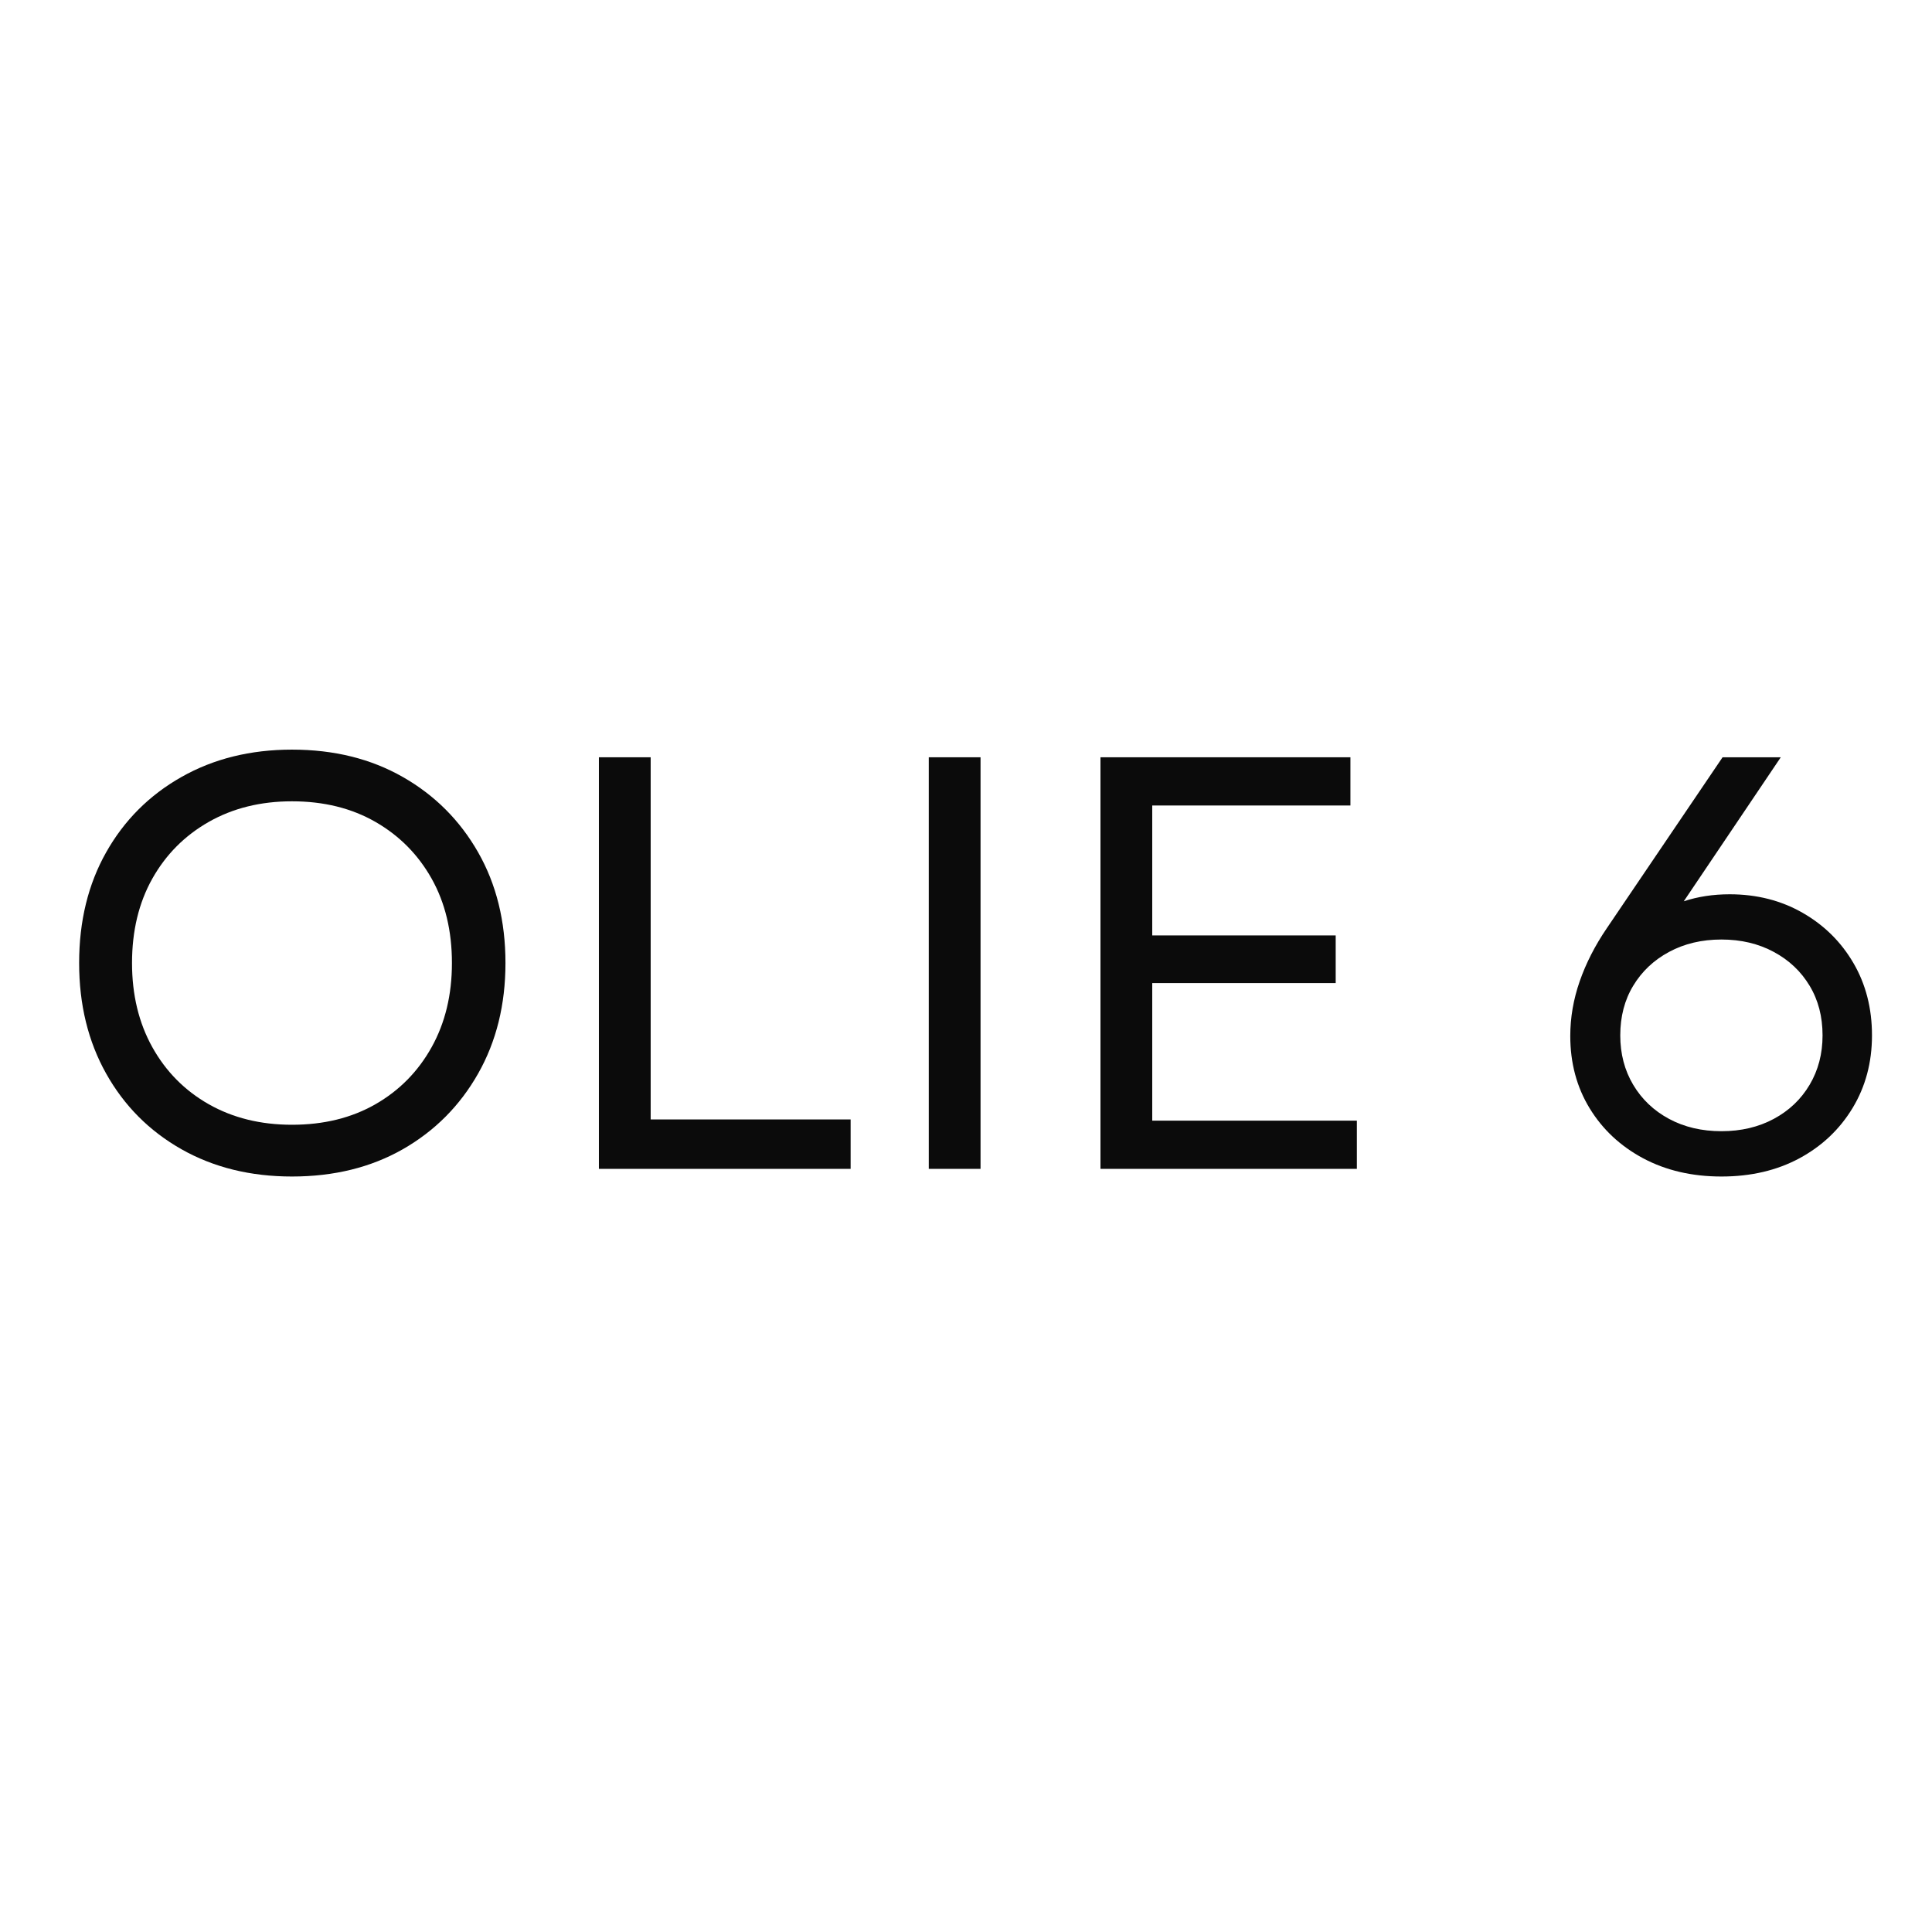 <svg version="1.0" preserveAspectRatio="xMidYMid meet" height="500" viewBox="0 0 375 375" zoomAndPan="magnify" width="500" xmlns:xlink="http://www.w3.org/1999/xlink" xmlns="http://www.w3.org/2000/svg"><defs><g></g><clipPath id="8c795921f9"><rect height="167" y="0" width="364" x="0"></rect></clipPath></defs><g transform="matrix(1, 0, 0, 1, 8, 104)"><g clip-path="url(#8c795921f9)"><g fill-opacity="1" fill="#0b0b0b"><g transform="translate(0.735, 122.877)"><g><path d="M 47.938 1.484 C 39.875 1.484 32.723 -0.281 26.484 -3.812 C 20.242 -7.352 15.375 -12.242 11.875 -18.484 C 8.375 -24.723 6.625 -31.879 6.625 -39.953 C 6.625 -48.086 8.375 -55.254 11.875 -61.453 C 15.375 -67.66 20.242 -72.531 26.484 -76.062 C 32.723 -79.602 39.875 -81.375 47.938 -81.375 C 56.082 -81.375 63.254 -79.602 69.453 -76.062 C 75.648 -72.531 80.52 -67.66 84.062 -61.453 C 87.602 -55.254 89.375 -48.086 89.375 -39.953 C 89.375 -31.879 87.602 -24.723 84.062 -18.484 C 80.52 -12.242 75.648 -7.352 69.453 -3.812 C 63.254 -0.281 56.082 1.484 47.938 1.484 Z M 16.891 -39.953 C 16.891 -33.785 18.203 -28.344 20.828 -23.625 C 23.453 -18.906 27.102 -15.211 31.781 -12.547 C 36.469 -9.891 41.852 -8.562 47.938 -8.562 C 54.102 -8.562 59.504 -9.891 64.141 -12.547 C 68.785 -15.211 72.422 -18.906 75.047 -23.625 C 77.672 -28.344 78.984 -33.785 78.984 -39.953 C 78.984 -46.191 77.672 -51.648 75.047 -56.328 C 72.422 -61.004 68.785 -64.676 64.141 -67.344 C 59.504 -70.008 54.102 -71.344 47.938 -71.344 C 41.852 -71.344 36.469 -70.008 31.781 -67.344 C 27.102 -64.676 23.453 -61.004 20.828 -56.328 C 18.203 -51.648 16.891 -46.191 16.891 -39.953 Z M 16.891 -39.953"></path></g></g></g><g fill-opacity="1" fill="#0b0b0b"><g transform="translate(96.606, 122.877)"><g><path d="M 11.641 0 L 11.641 -79.891 L 21.688 -79.891 L 21.688 -9.594 L 60.5 -9.594 L 60.5 0 Z M 11.641 0"></path></g></g></g><g fill-opacity="1" fill="#0b0b0b"><g transform="translate(160.634, 122.877)"><g><path d="M 11.641 0 L 11.641 -79.891 L 21.688 -79.891 L 21.688 0 Z M 11.641 0"></path></g></g></g><g fill-opacity="1" fill="#0b0b0b"><g transform="translate(193.96, 122.877)"><g><path d="M 11.641 0 L 11.641 -79.891 L 60.156 -79.891 L 60.156 -70.531 L 21.688 -70.531 L 21.688 -45.312 L 57.297 -45.312 L 57.297 -36.062 L 21.688 -36.062 L 21.688 -9.359 L 61.406 -9.359 L 61.406 0 Z M 11.641 0"></path></g></g></g><g fill-opacity="1" fill="#0b0b0b"><g transform="translate(262.781, 122.877)"><g></g></g></g><g fill-opacity="1" fill="#0b0b0b"><g transform="translate(289.945, 122.877)"><g><path d="M 36.188 1.484 C 30.477 1.484 25.414 0.305 21 -2.047 C 16.582 -4.41 13.117 -7.645 10.609 -11.75 C 8.098 -15.863 6.844 -20.547 6.844 -25.797 C 6.844 -29.367 7.453 -32.906 8.672 -36.406 C 9.891 -39.906 11.641 -43.332 13.922 -46.688 L 36.406 -79.891 L 47.703 -79.891 L 28.875 -51.938 C 31.613 -52.844 34.582 -53.297 37.781 -53.297 C 43.031 -53.297 47.75 -52.098 51.938 -49.703 C 56.125 -47.305 59.414 -44.051 61.812 -39.938 C 64.207 -35.832 65.406 -31.156 65.406 -25.906 C 65.406 -20.656 64.148 -15.957 61.641 -11.812 C 59.129 -7.664 55.688 -4.41 51.312 -2.047 C 46.938 0.305 41.895 1.484 36.188 1.484 Z M 16.547 -25.906 C 16.547 -22.332 17.383 -19.133 19.062 -16.312 C 20.738 -13.5 23.055 -11.297 26.016 -9.703 C 28.984 -8.109 32.375 -7.312 36.188 -7.312 C 39.988 -7.312 43.375 -8.109 46.344 -9.703 C 49.312 -11.297 51.629 -13.5 53.297 -16.312 C 54.973 -19.133 55.812 -22.332 55.812 -25.906 C 55.812 -29.562 54.973 -32.773 53.297 -35.547 C 51.629 -38.328 49.312 -40.516 46.344 -42.109 C 43.375 -43.711 39.988 -44.516 36.188 -44.516 C 32.375 -44.516 28.984 -43.711 26.016 -42.109 C 23.055 -40.516 20.738 -38.328 19.062 -35.547 C 17.383 -32.773 16.547 -29.562 16.547 -25.906 Z M 16.547 -25.906"></path></g></g></g></g></g></svg>